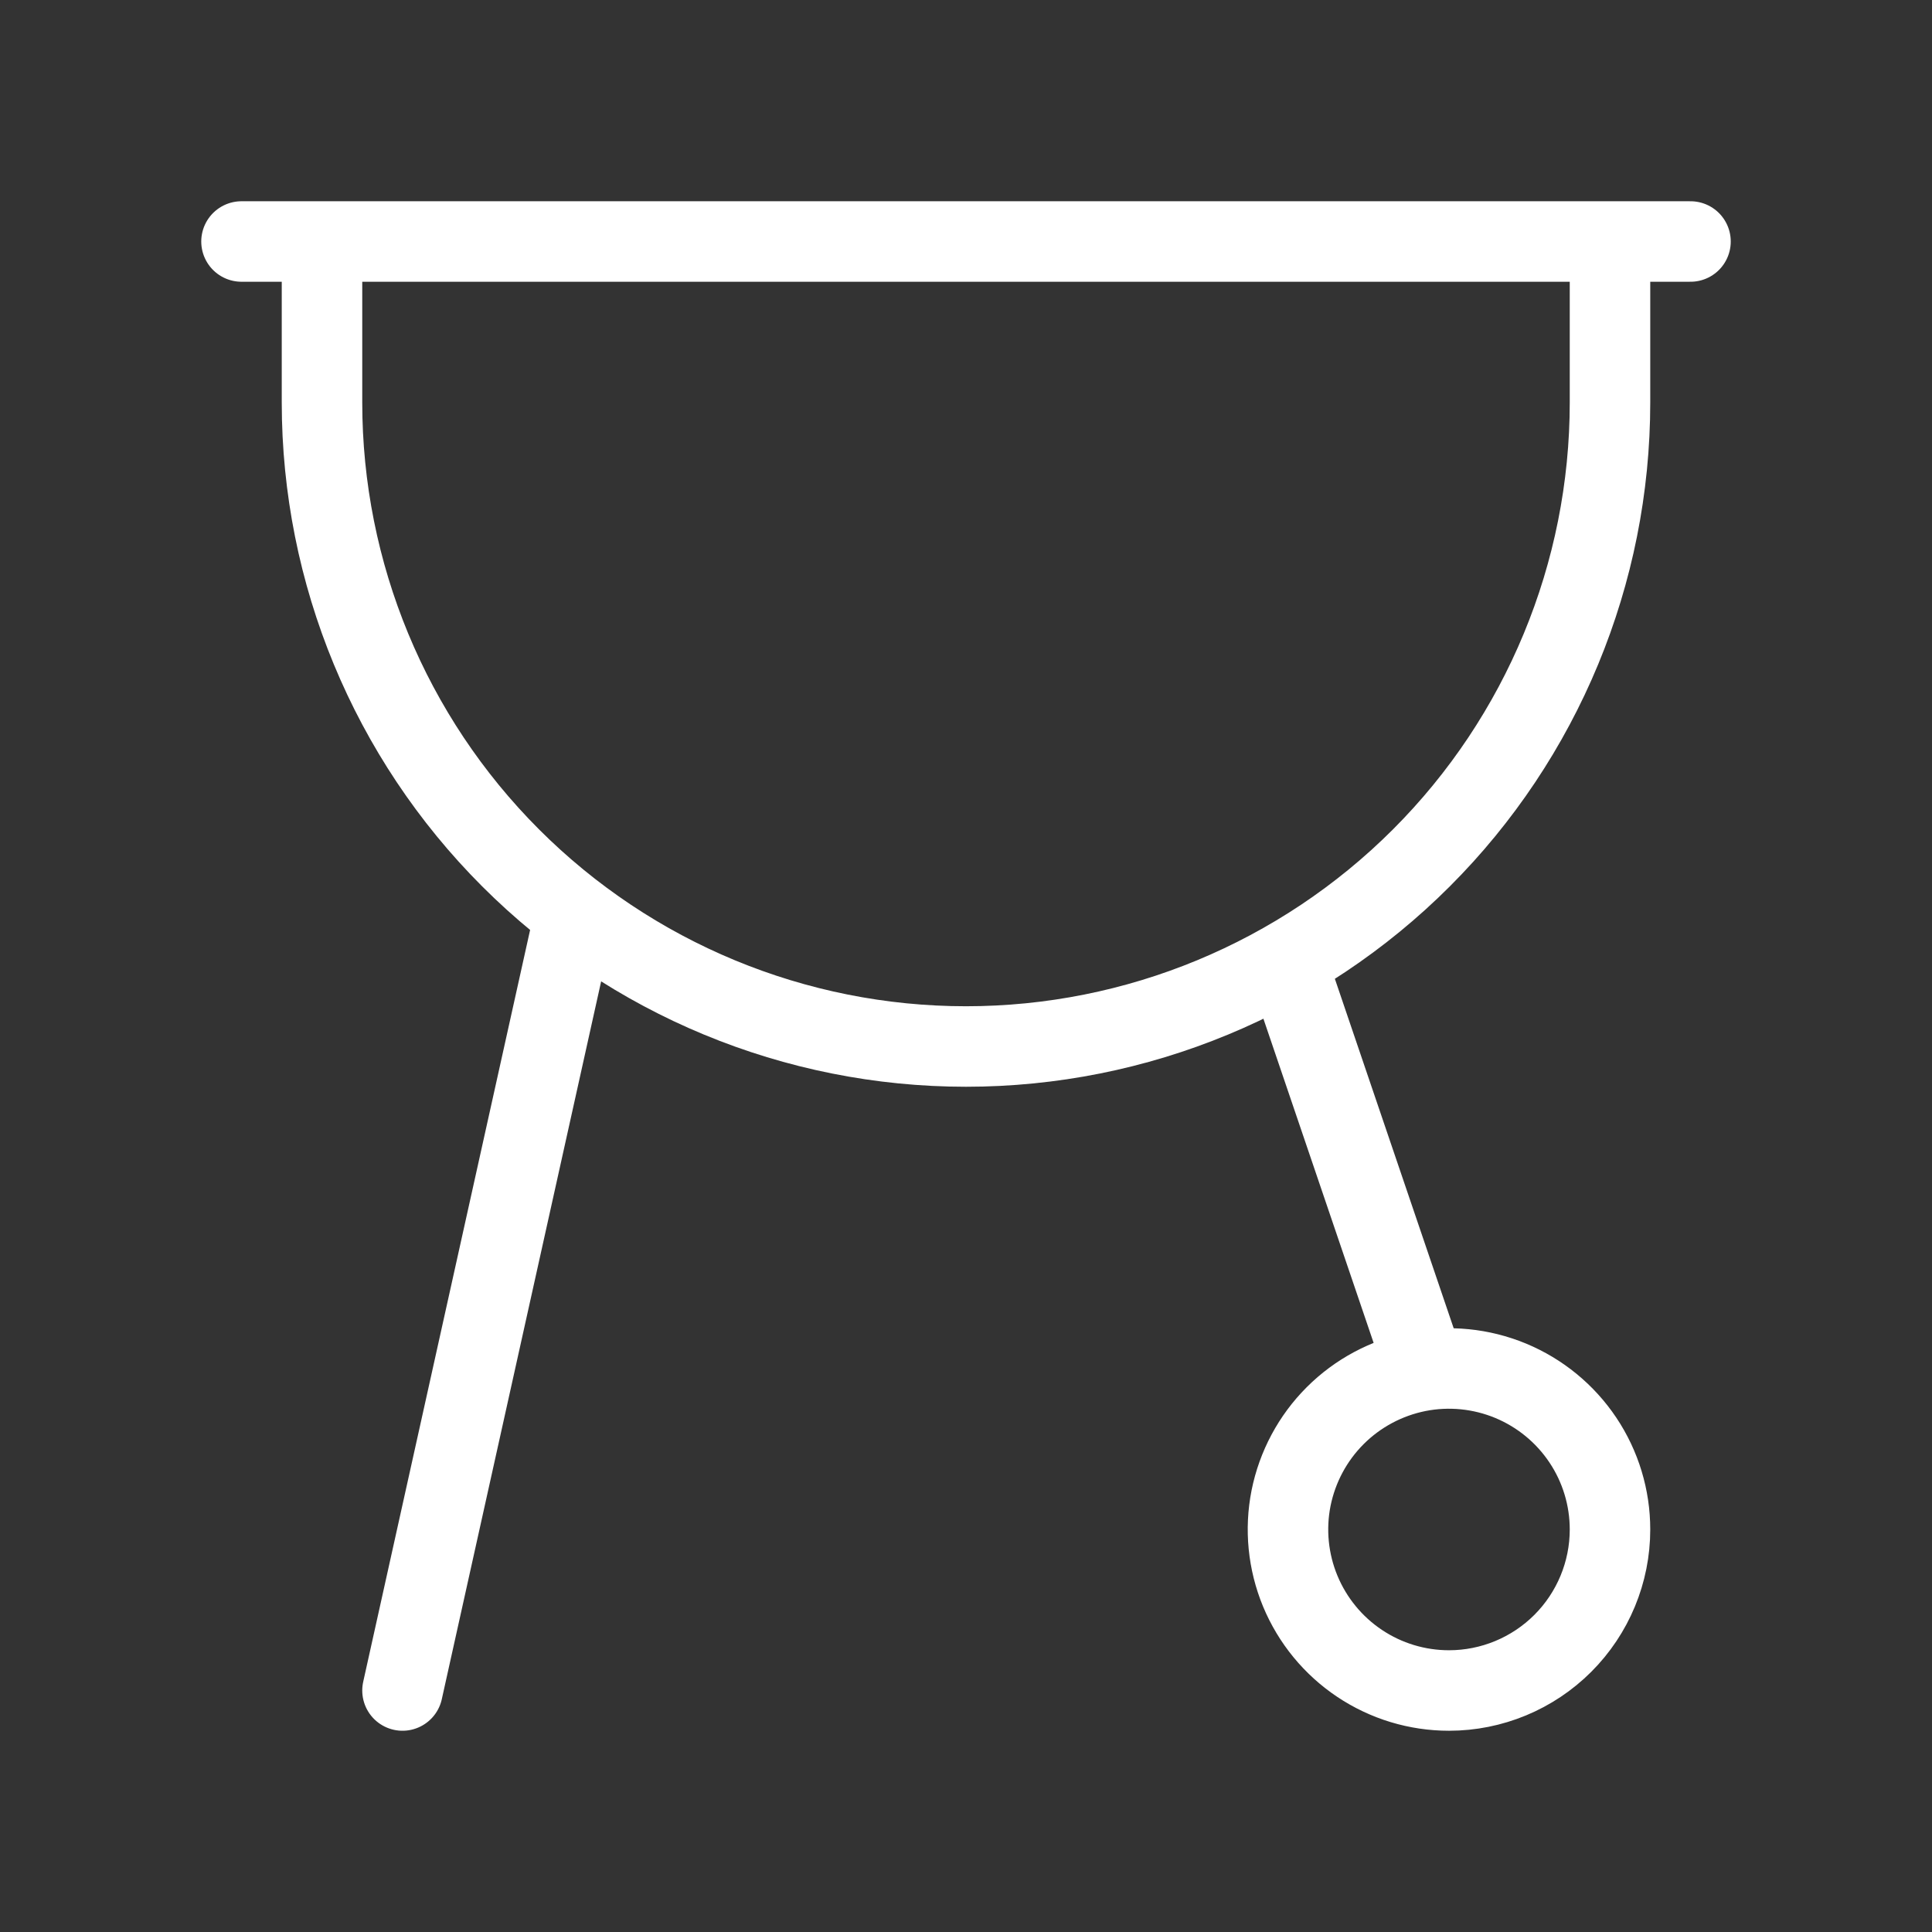 <?xml version="1.0" encoding="UTF-8"?> <svg xmlns="http://www.w3.org/2000/svg" width="24" height="24" viewBox="0 0 24 24" fill="none"><rect x="0" y="0" width="24" height="24" fill="#333333" stroke="none"/> <path d="M3 3H21M16 12L17.7 17M5 21L7.14 11.36M20 5V3H4V5C4 7.122 4.843 9.157 6.343 10.657C7.843 12.157 9.878 13 12 13C14.122 13 16.157 12.157 17.657 10.657C19.157 9.157 20 7.122 20 5ZM20 19C20 18.604 19.883 18.218 19.663 17.889C19.443 17.56 19.131 17.304 18.765 17.152C18.4 17.001 17.998 16.961 17.61 17.038C17.222 17.116 16.866 17.306 16.586 17.586C16.306 17.866 16.116 18.222 16.038 18.61C15.961 18.998 16.001 19.4 16.152 19.765C16.304 20.131 16.56 20.443 16.889 20.663C17.218 20.883 17.604 21 18 21C18.53 21 19.039 20.789 19.414 20.414C19.789 20.039 20 19.53 20 19Z" stroke="white" stroke-linecap="round" stroke-linejoin="round"></path> </svg> 